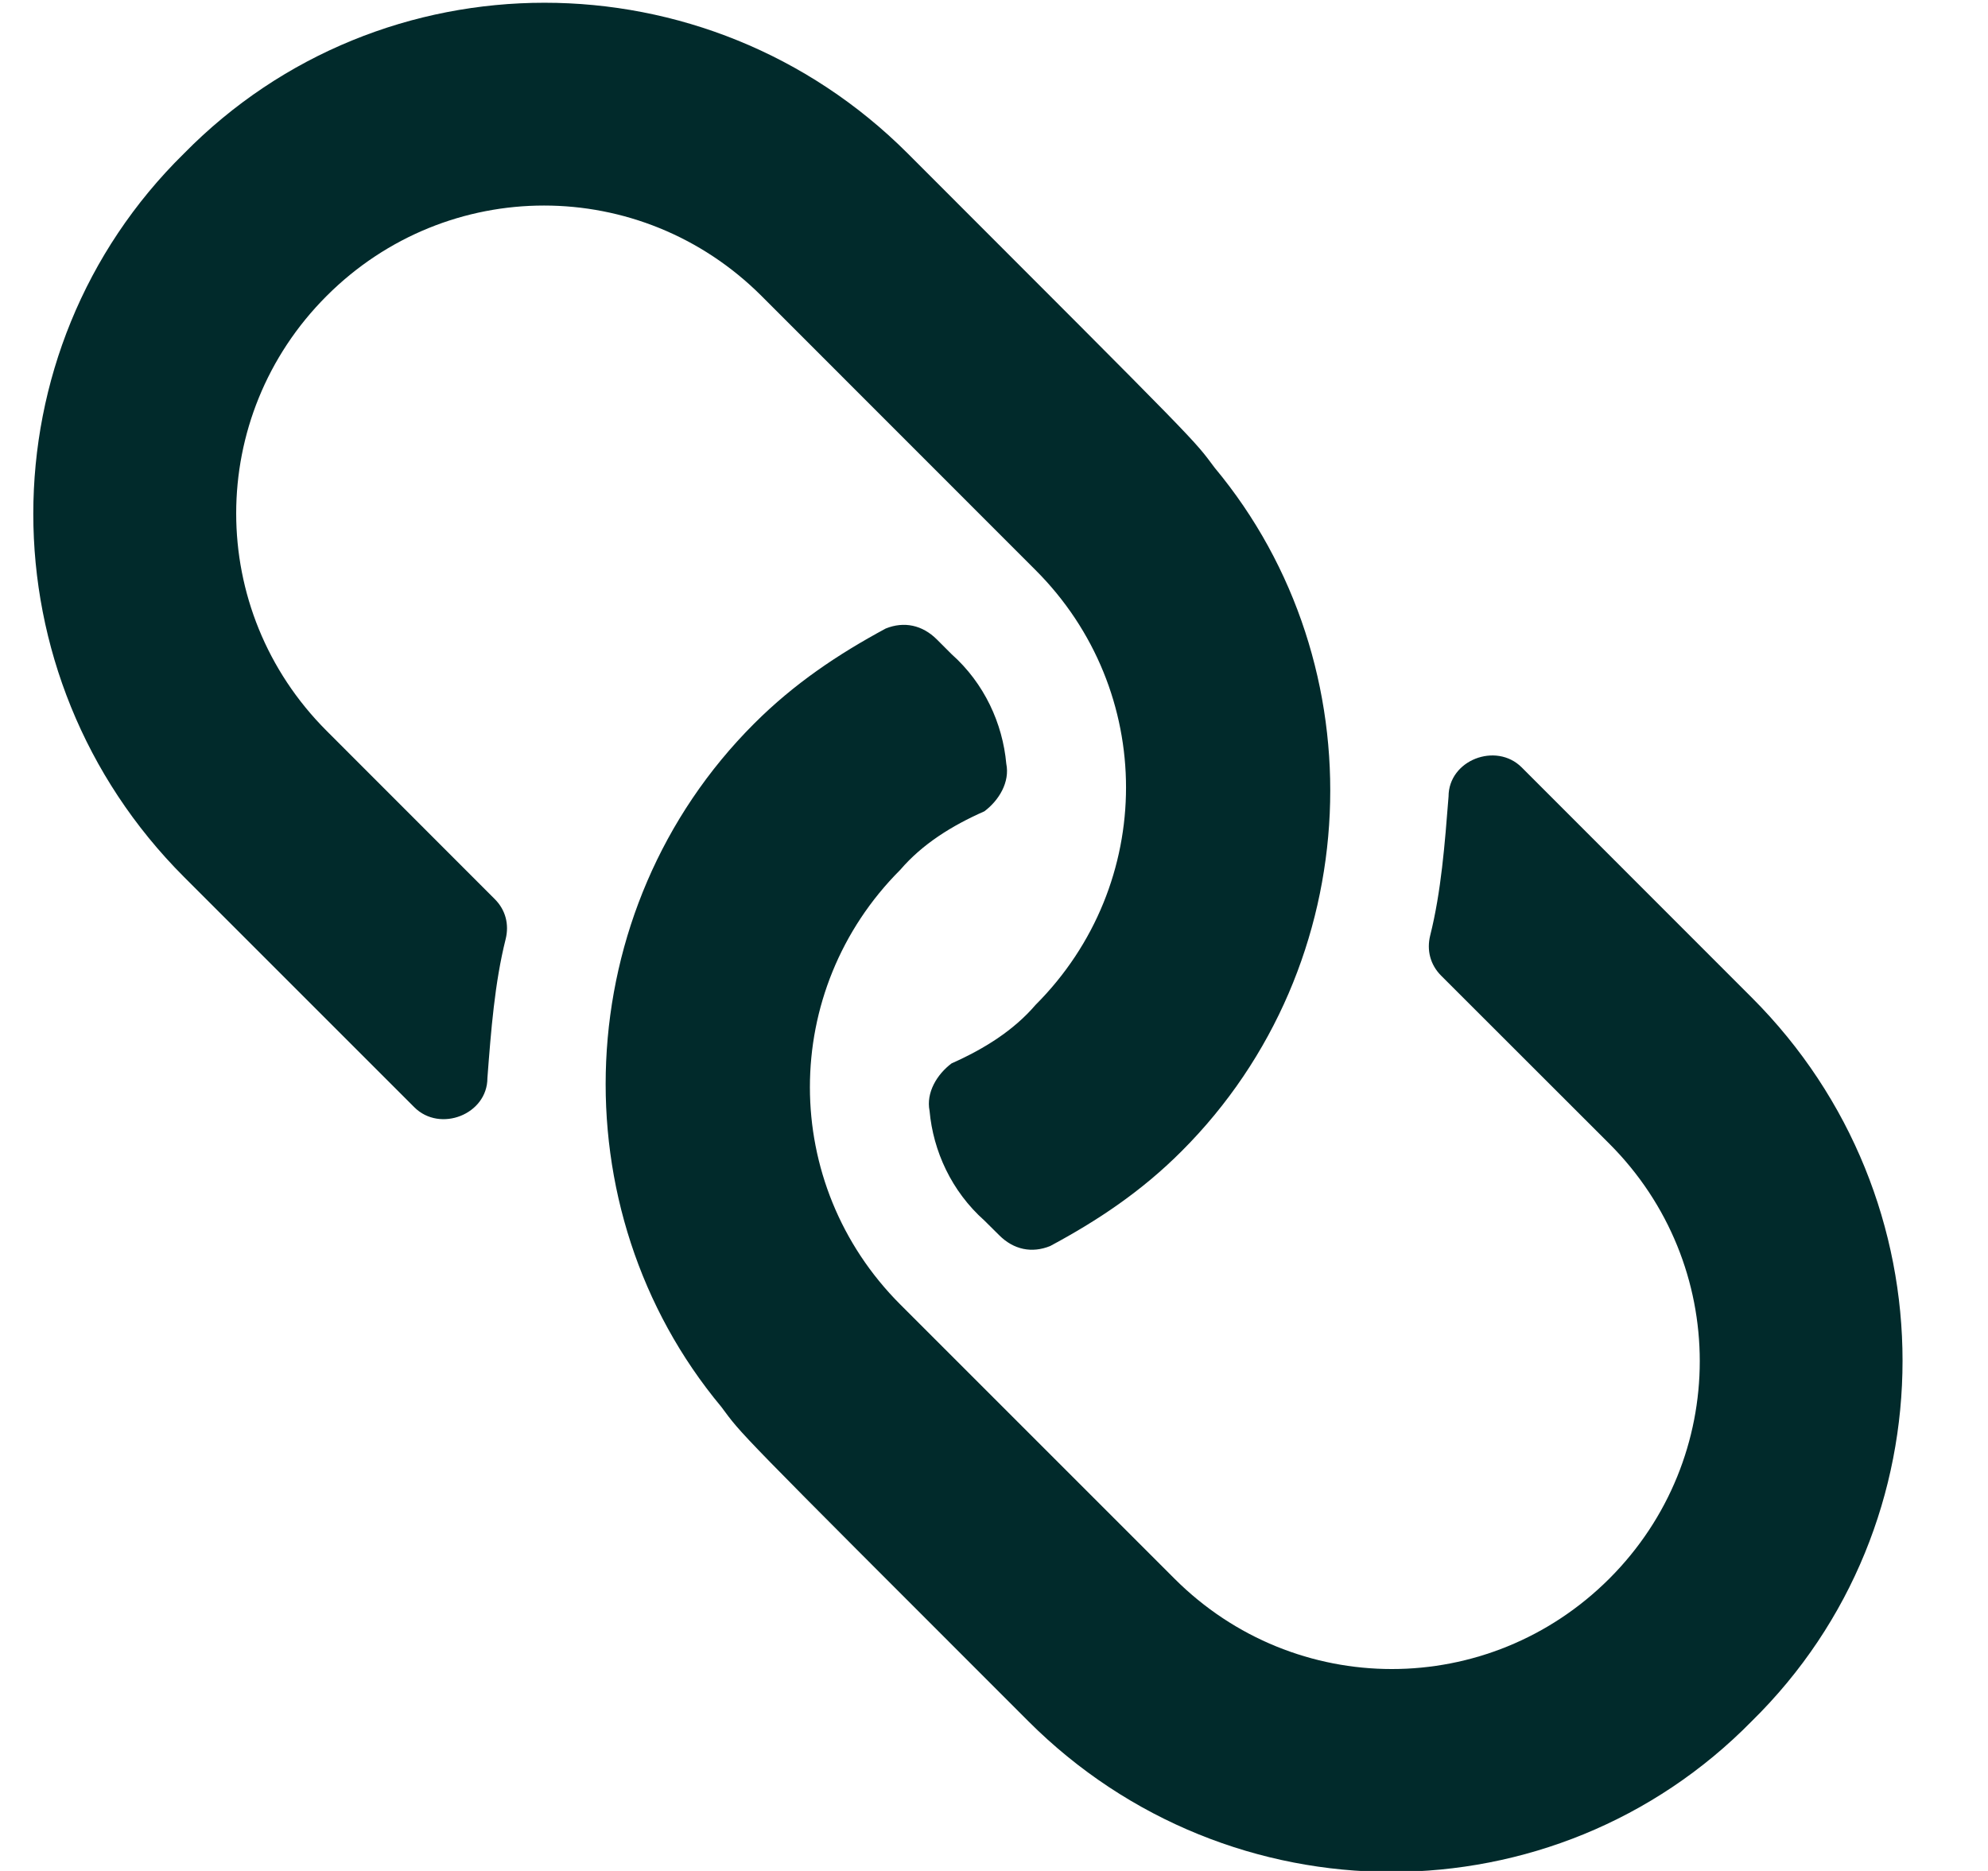 <svg width="17" height="16" viewBox="0 0 17 16" fill="none" xmlns="http://www.w3.org/2000/svg">
<path d="M6.449 6.188C4.855 7.781 4.762 10.344 6.168 12.031C6.355 12.281 6.23 12.156 8.793 14.719C10.512 16.438 13.293 16.438 14.98 14.719C16.699 13.031 16.699 10.25 14.98 8.531C13.98 7.531 13.387 6.938 13.012 6.562C12.793 6.344 12.387 6.5 12.387 6.812C12.355 7.219 12.324 7.625 12.23 8C12.199 8.125 12.23 8.25 12.324 8.344L13.762 9.781C14.793 10.812 14.793 12.469 13.762 13.5C12.73 14.531 11.074 14.531 10.043 13.5L7.699 11.156C6.668 10.125 6.668 8.469 7.699 7.438C7.887 7.219 8.137 7.062 8.418 6.938C8.543 6.844 8.637 6.688 8.605 6.531C8.574 6.188 8.418 5.844 8.137 5.594L8.012 5.469C7.887 5.344 7.73 5.312 7.574 5.375C7.168 5.594 6.793 5.844 6.449 6.188ZM1.574 1.312C-0.145 3 -0.145 5.781 1.574 7.5C2.574 8.5 3.168 9.094 3.543 9.469C3.762 9.688 4.168 9.531 4.168 9.219C4.199 8.812 4.23 8.406 4.324 8.031C4.355 7.906 4.324 7.781 4.23 7.688L2.793 6.25C1.762 5.219 1.762 3.562 2.793 2.531C3.824 1.5 5.48 1.5 6.512 2.531L8.855 4.875C9.887 5.906 9.887 7.562 8.855 8.594C8.668 8.812 8.418 8.969 8.137 9.094C8.012 9.188 7.918 9.344 7.949 9.5C7.98 9.844 8.137 10.188 8.418 10.438L8.543 10.562C8.668 10.688 8.824 10.719 8.98 10.656C9.387 10.438 9.762 10.188 10.105 9.844C11.699 8.25 11.793 5.688 10.387 4C10.199 3.75 10.324 3.875 7.762 1.312C6.043 -0.406 3.262 -0.406 1.574 1.312Z" fill="#012A2B"/>
</svg>
